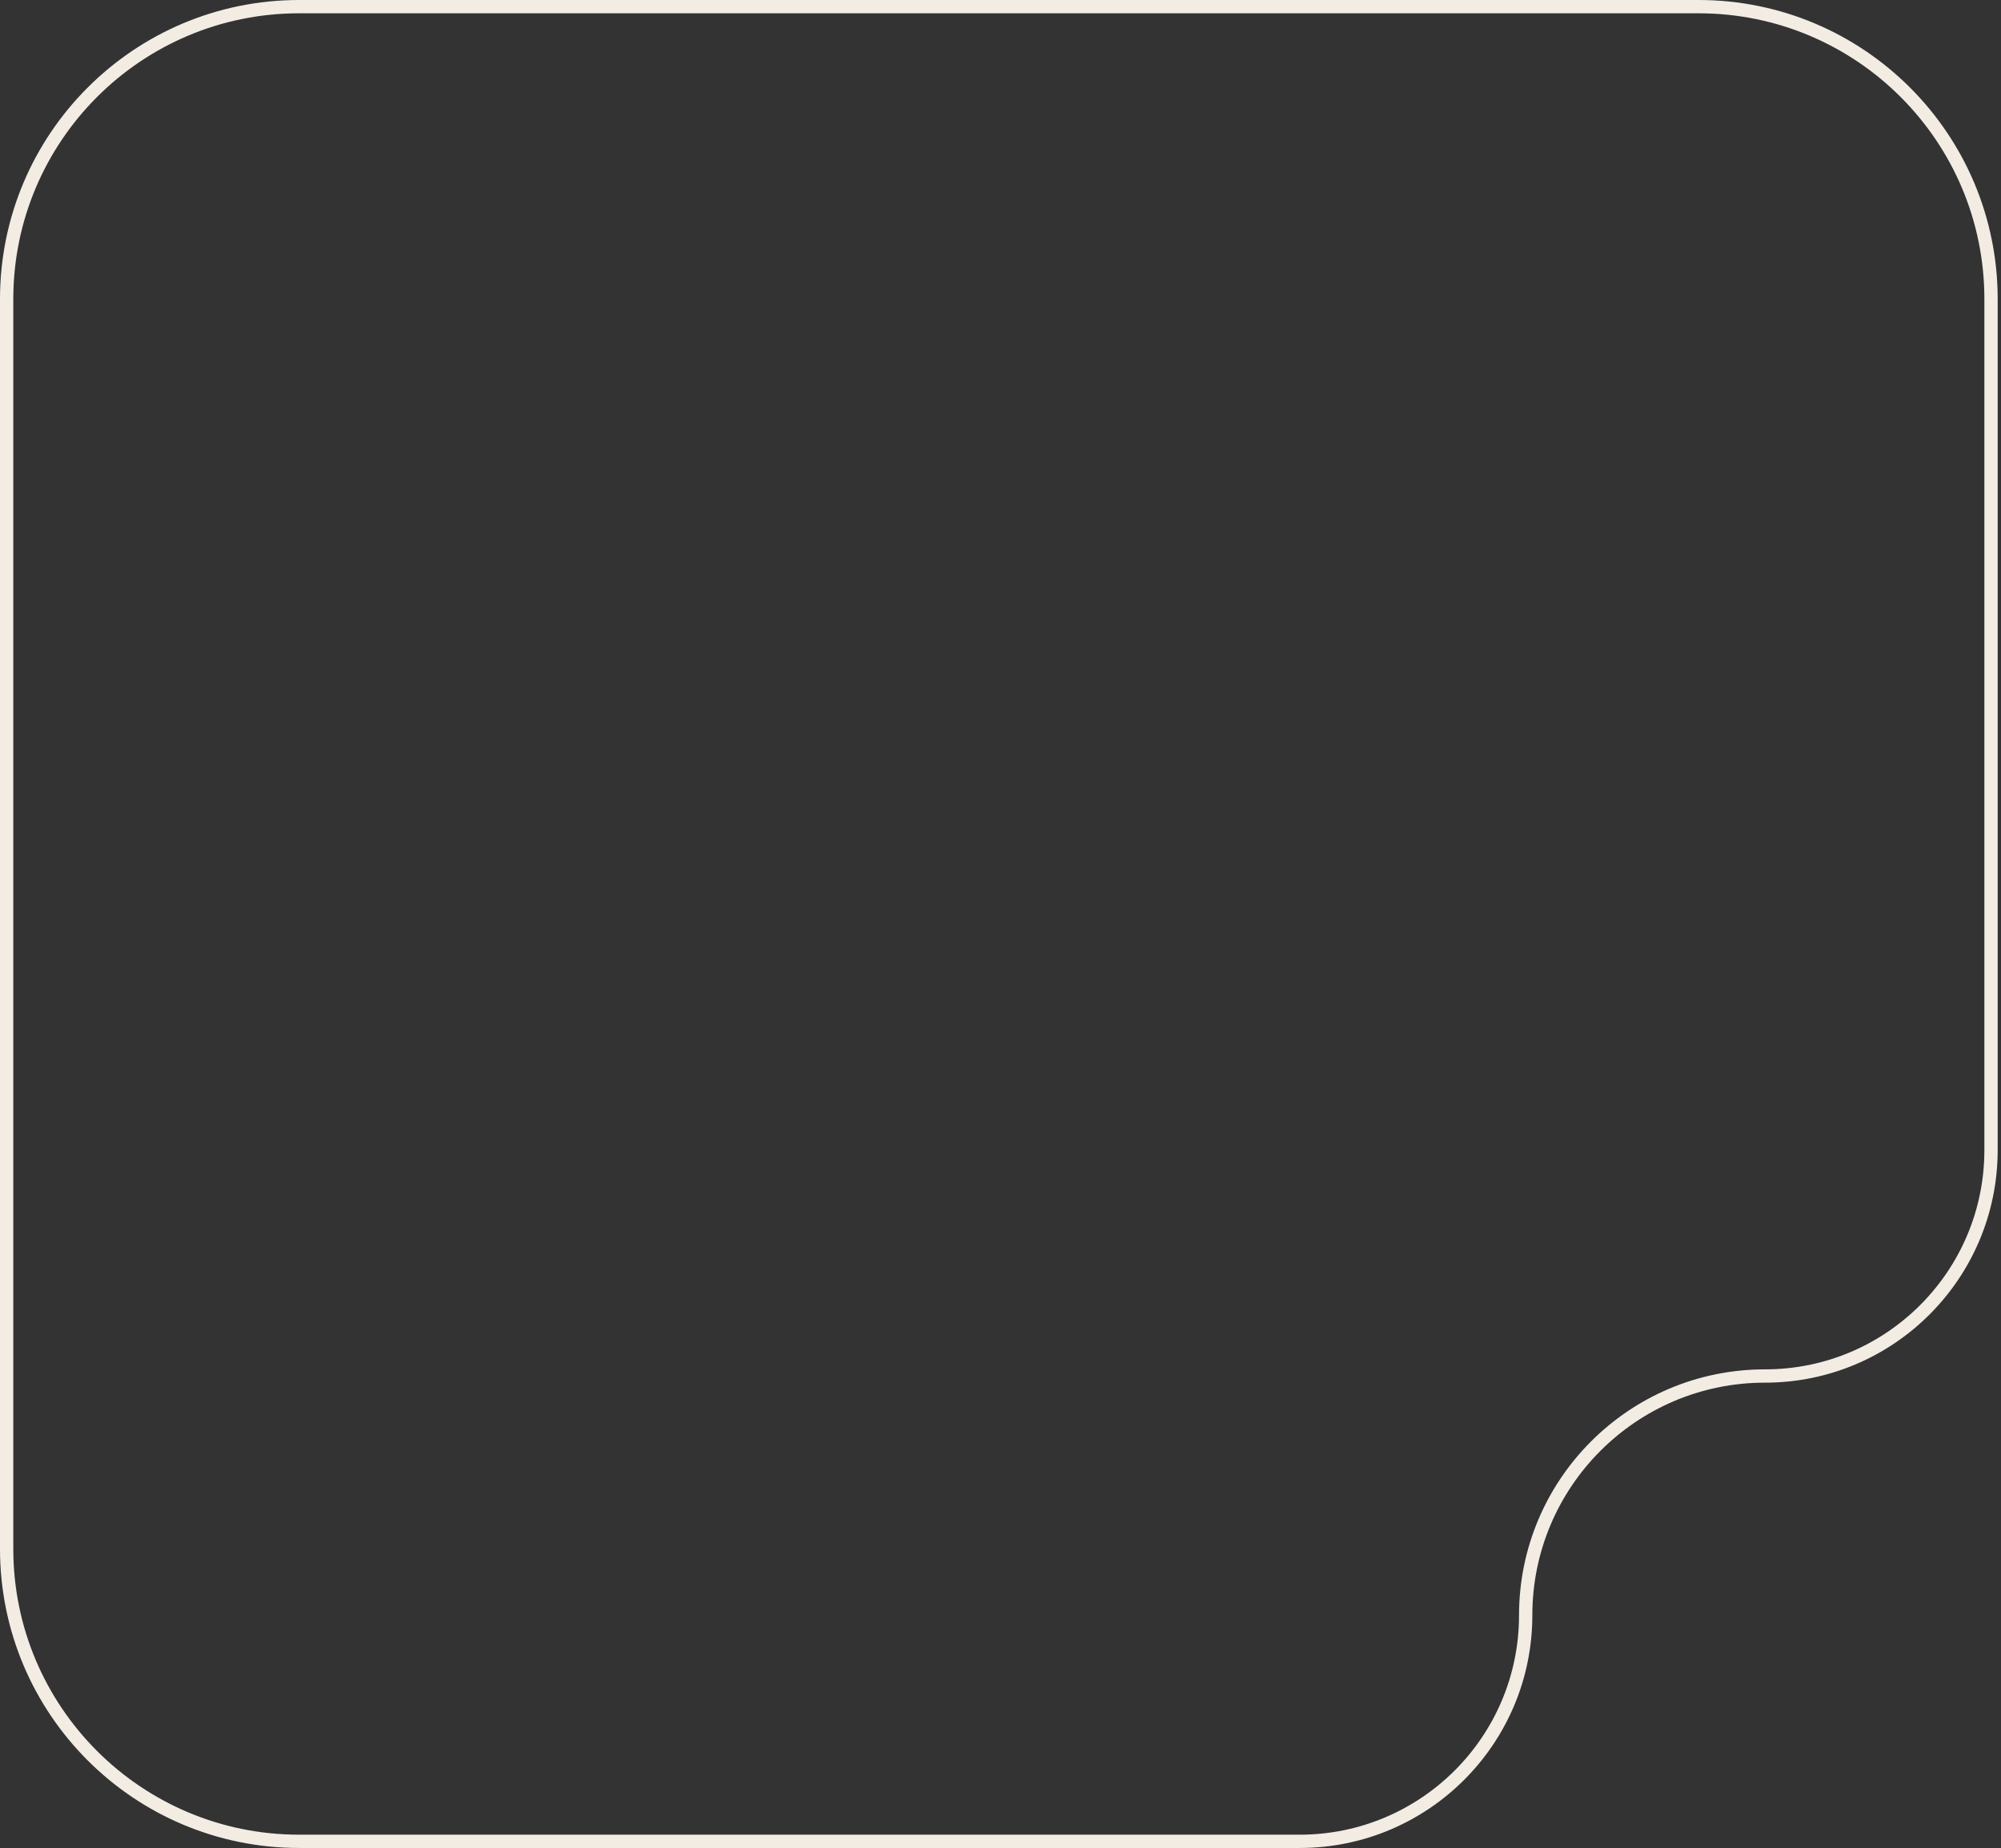 <?xml version="1.0" encoding="UTF-8"?> <svg xmlns="http://www.w3.org/2000/svg" width="301" height="278" viewBox="0 0 301 278" fill="none"><rect x="0" y="0" width="301" height="278" fill="#333333" stroke="none"/><path d="M45 1H255.5C279.801 1 299.5 20.7 299.5 45V173C299.5 191.778 284.278 207 265.5 207C245.618 207 229.5 223.118 229.5 243C229.5 261.778 214.278 277 195.5 277L45 277C20.7 277 1 257.301 1 233V45C1 20.7 20.7 1 45 1Z" stroke="#F3ECE3" stroke-width="2"></path></svg> 